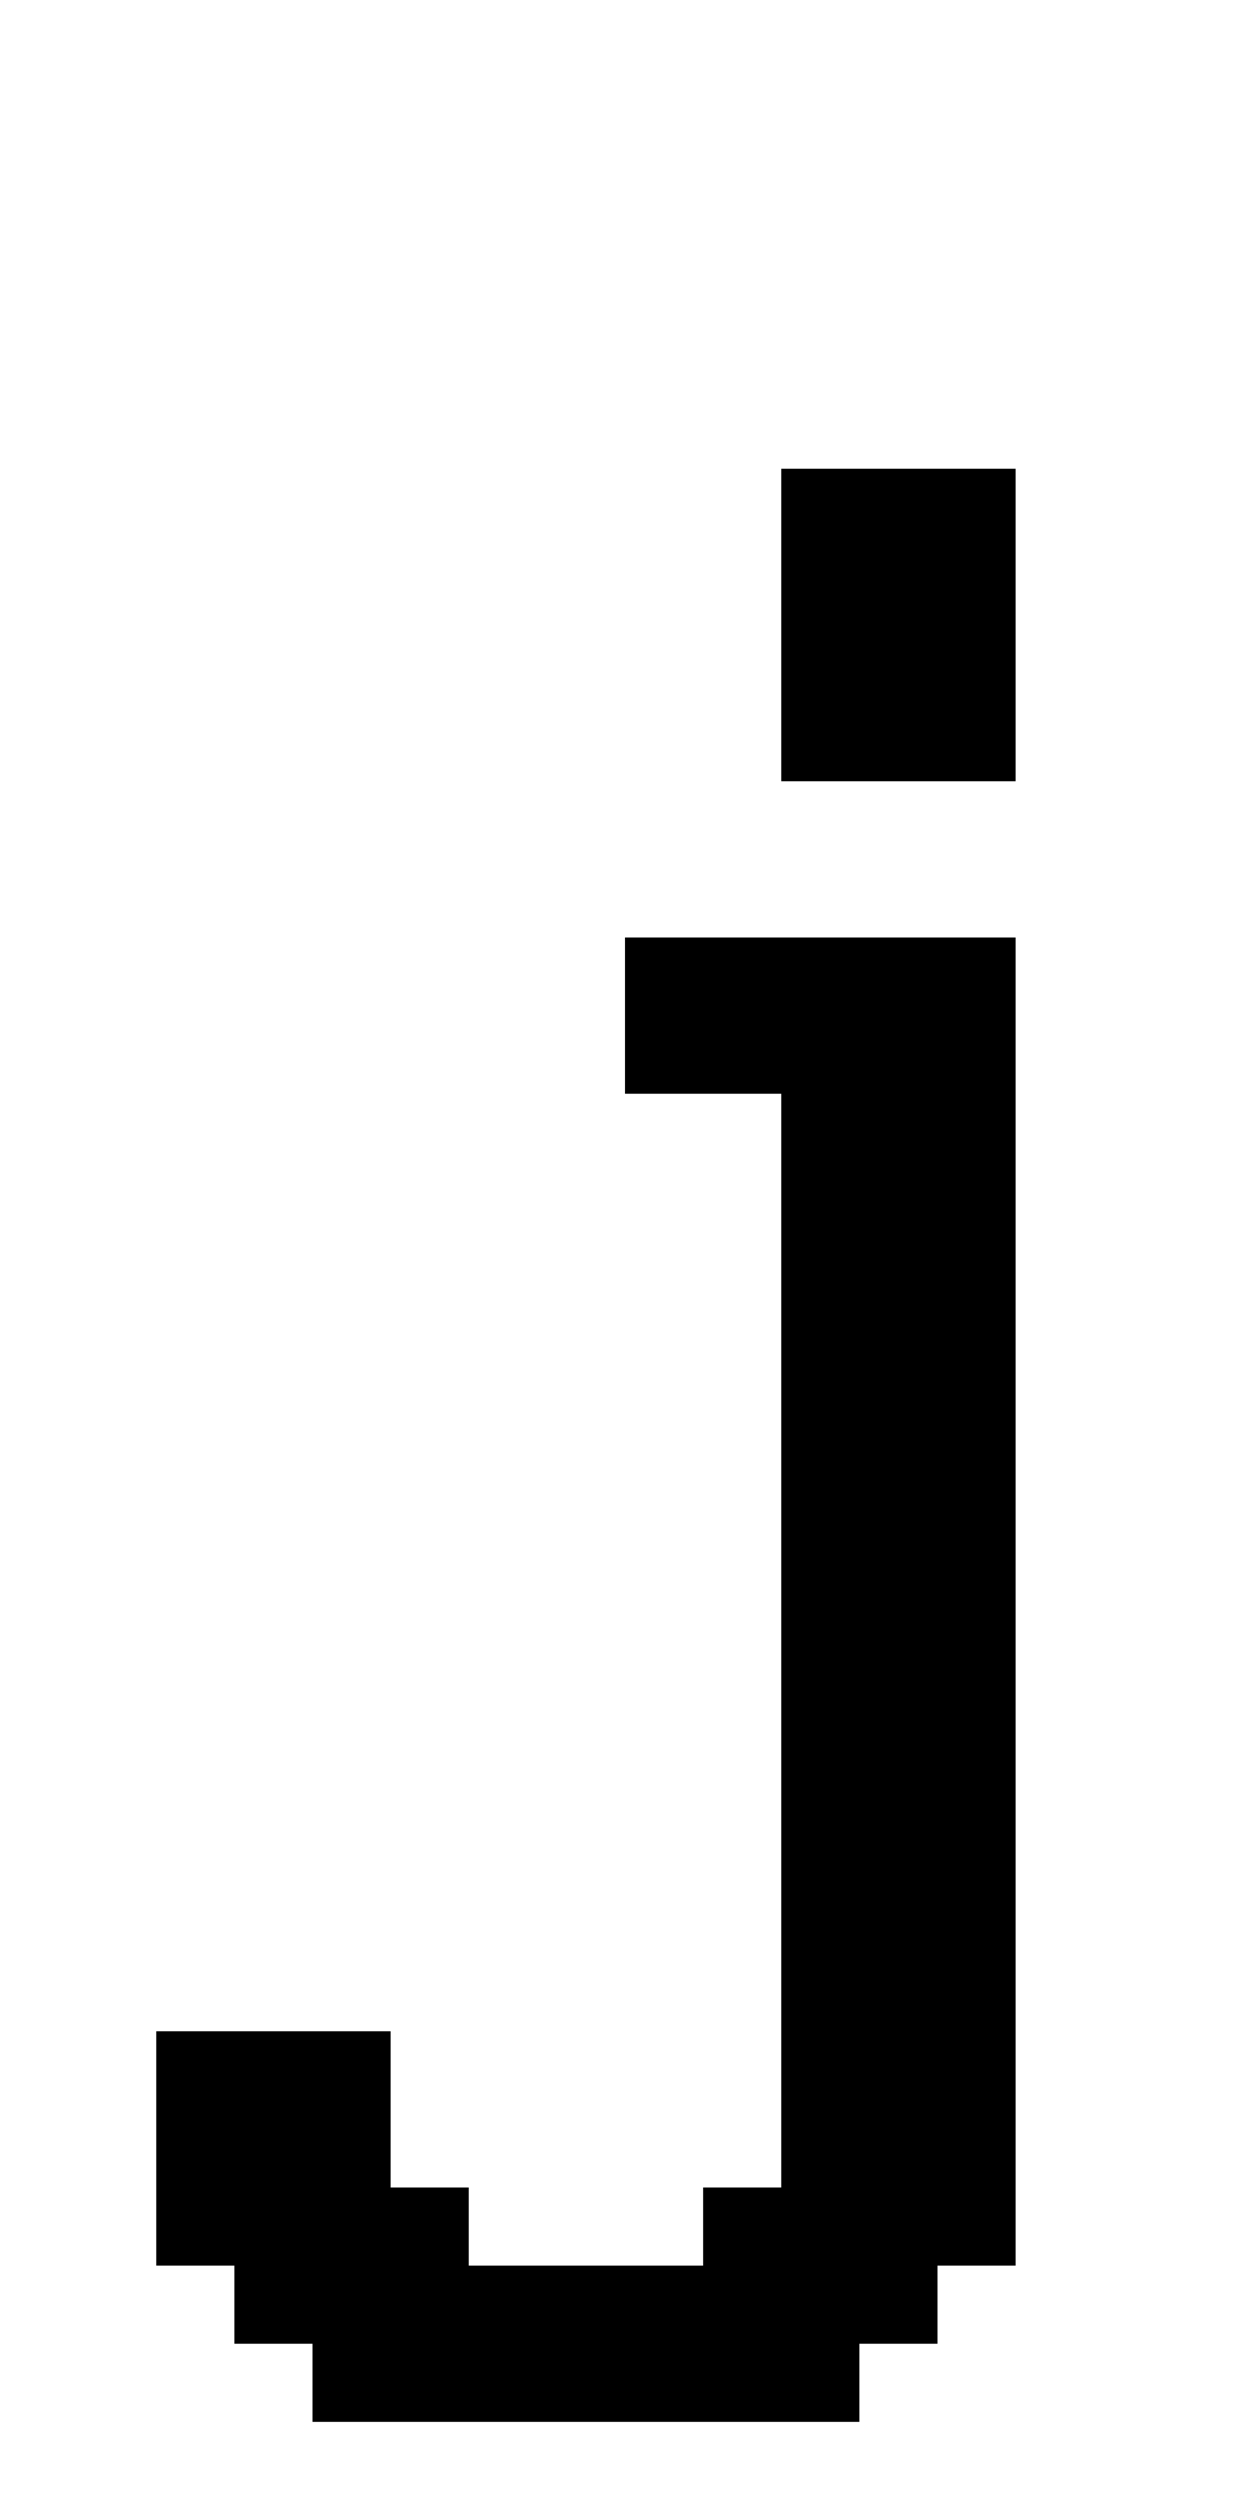 <?xml version="1.0" standalone="no"?>
<!DOCTYPE svg PUBLIC "-//W3C//DTD SVG 20010904//EN"
 "http://www.w3.org/TR/2001/REC-SVG-20010904/DTD/svg10.dtd">
<svg version="1.0" xmlns="http://www.w3.org/2000/svg"
 width="64pt" height="128pt" viewBox="0 0 64 128"
 preserveAspectRatio="xMidYMid meet">
<g transform="translate(0,128) scale(1,-1)"
fill="#000000" stroke="none">
<path d="M40 96 l0 -8 6 0 6 0 0 8 0 8 -6 0 -6 0 0 -8z"/>
<path d="M32 76 l0 -4 4 0 4 0 0 -28 0 -28 -2 0 -2 0 0 -2 0 -2 -6 0 -6 0 0 2
0 2 -2 0 -2 0 0 4 0 4 -6 0 -6 0 0 -6 0 -6 2 0 2 0 0 -2 0 -2 2 0 2 0 0 -2 0
-2 14 0 14 0 0 2 0 2 2 0 2 0 0 2 0 2 2 0 2 0 0 34 0 34 -10 0 -10 0 0 -4z"/>
</g>
</svg>
